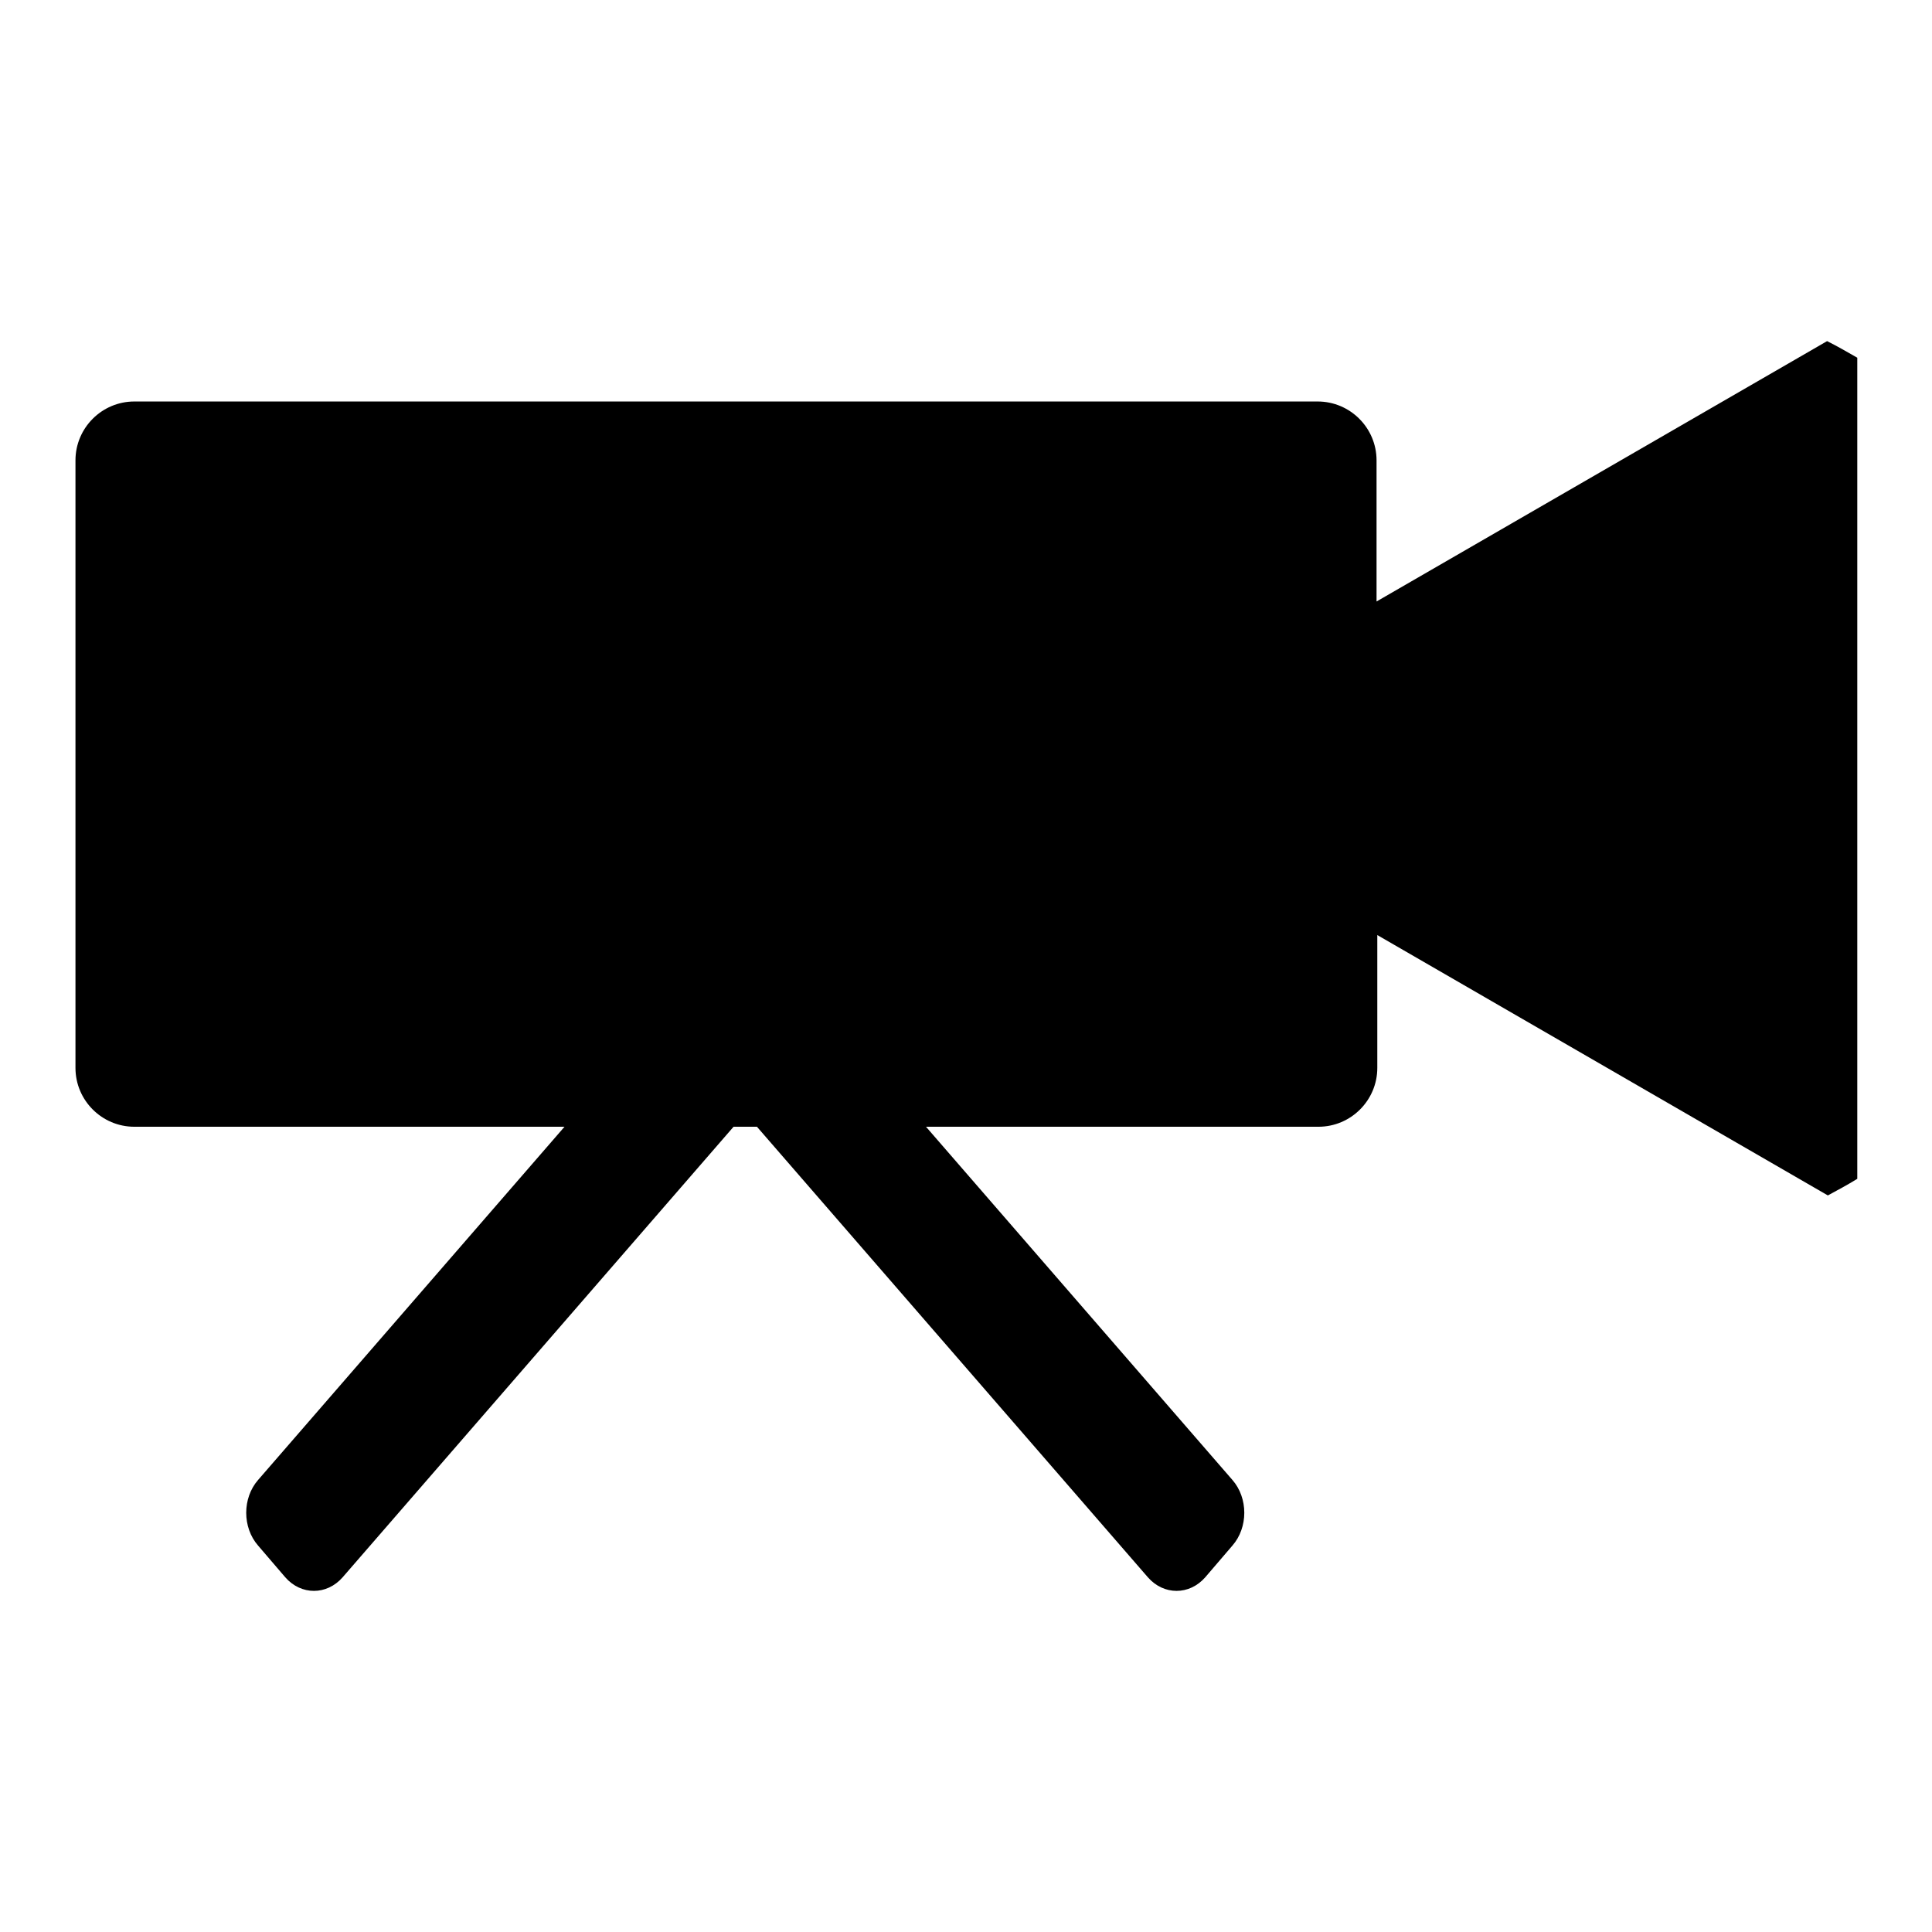 <?xml version="1.0" encoding="utf-8"?>
<!-- Svg Vector Icons : http://www.onlinewebfonts.com/icon -->
<!DOCTYPE svg PUBLIC "-//W3C//DTD SVG 1.1//EN" "http://www.w3.org/Graphics/SVG/1.1/DTD/svg11.dtd">
<svg version="1.1" xmlns="http://www.w3.org/2000/svg" xmlns:xlink="http://www.w3.org/1999/xlink" x="0px" y="0px" viewBox="0 0 256 256" enable-background="new 0 0 256 256" xml:space="preserve">
<g><g><path fill="#000000" d="M242.1,45.2l-59.7,34.5V61c0-4.3-3.5-7.8-7.8-7.8H17.8c-4.3,0-7.8,3.5-7.8,7.8v80.5c0,4.3,3.5,7.8,7.8,7.8h57l-40.6,46.8c-2.1,2.4-2.1,6.3,0,8.7l3.6,4.2c2.1,2.4,5.5,2.4,7.6,0l51.8-59.7h3.1l51.8,59.7c2.1,2.4,5.5,2.4,7.6,0l3.6-4.2c2.1-2.4,2.1-6.3,0-8.7l-40.6-46.8h52c4.3,0,7.8-3.5,7.8-7.8v-17.6l59.7,34.5c1.3-0.7,2.6-1.4,3.9-2.2V47.4C244.7,46.6,243.5,45.9,242.1,45.2z"/></g></g>
</svg>